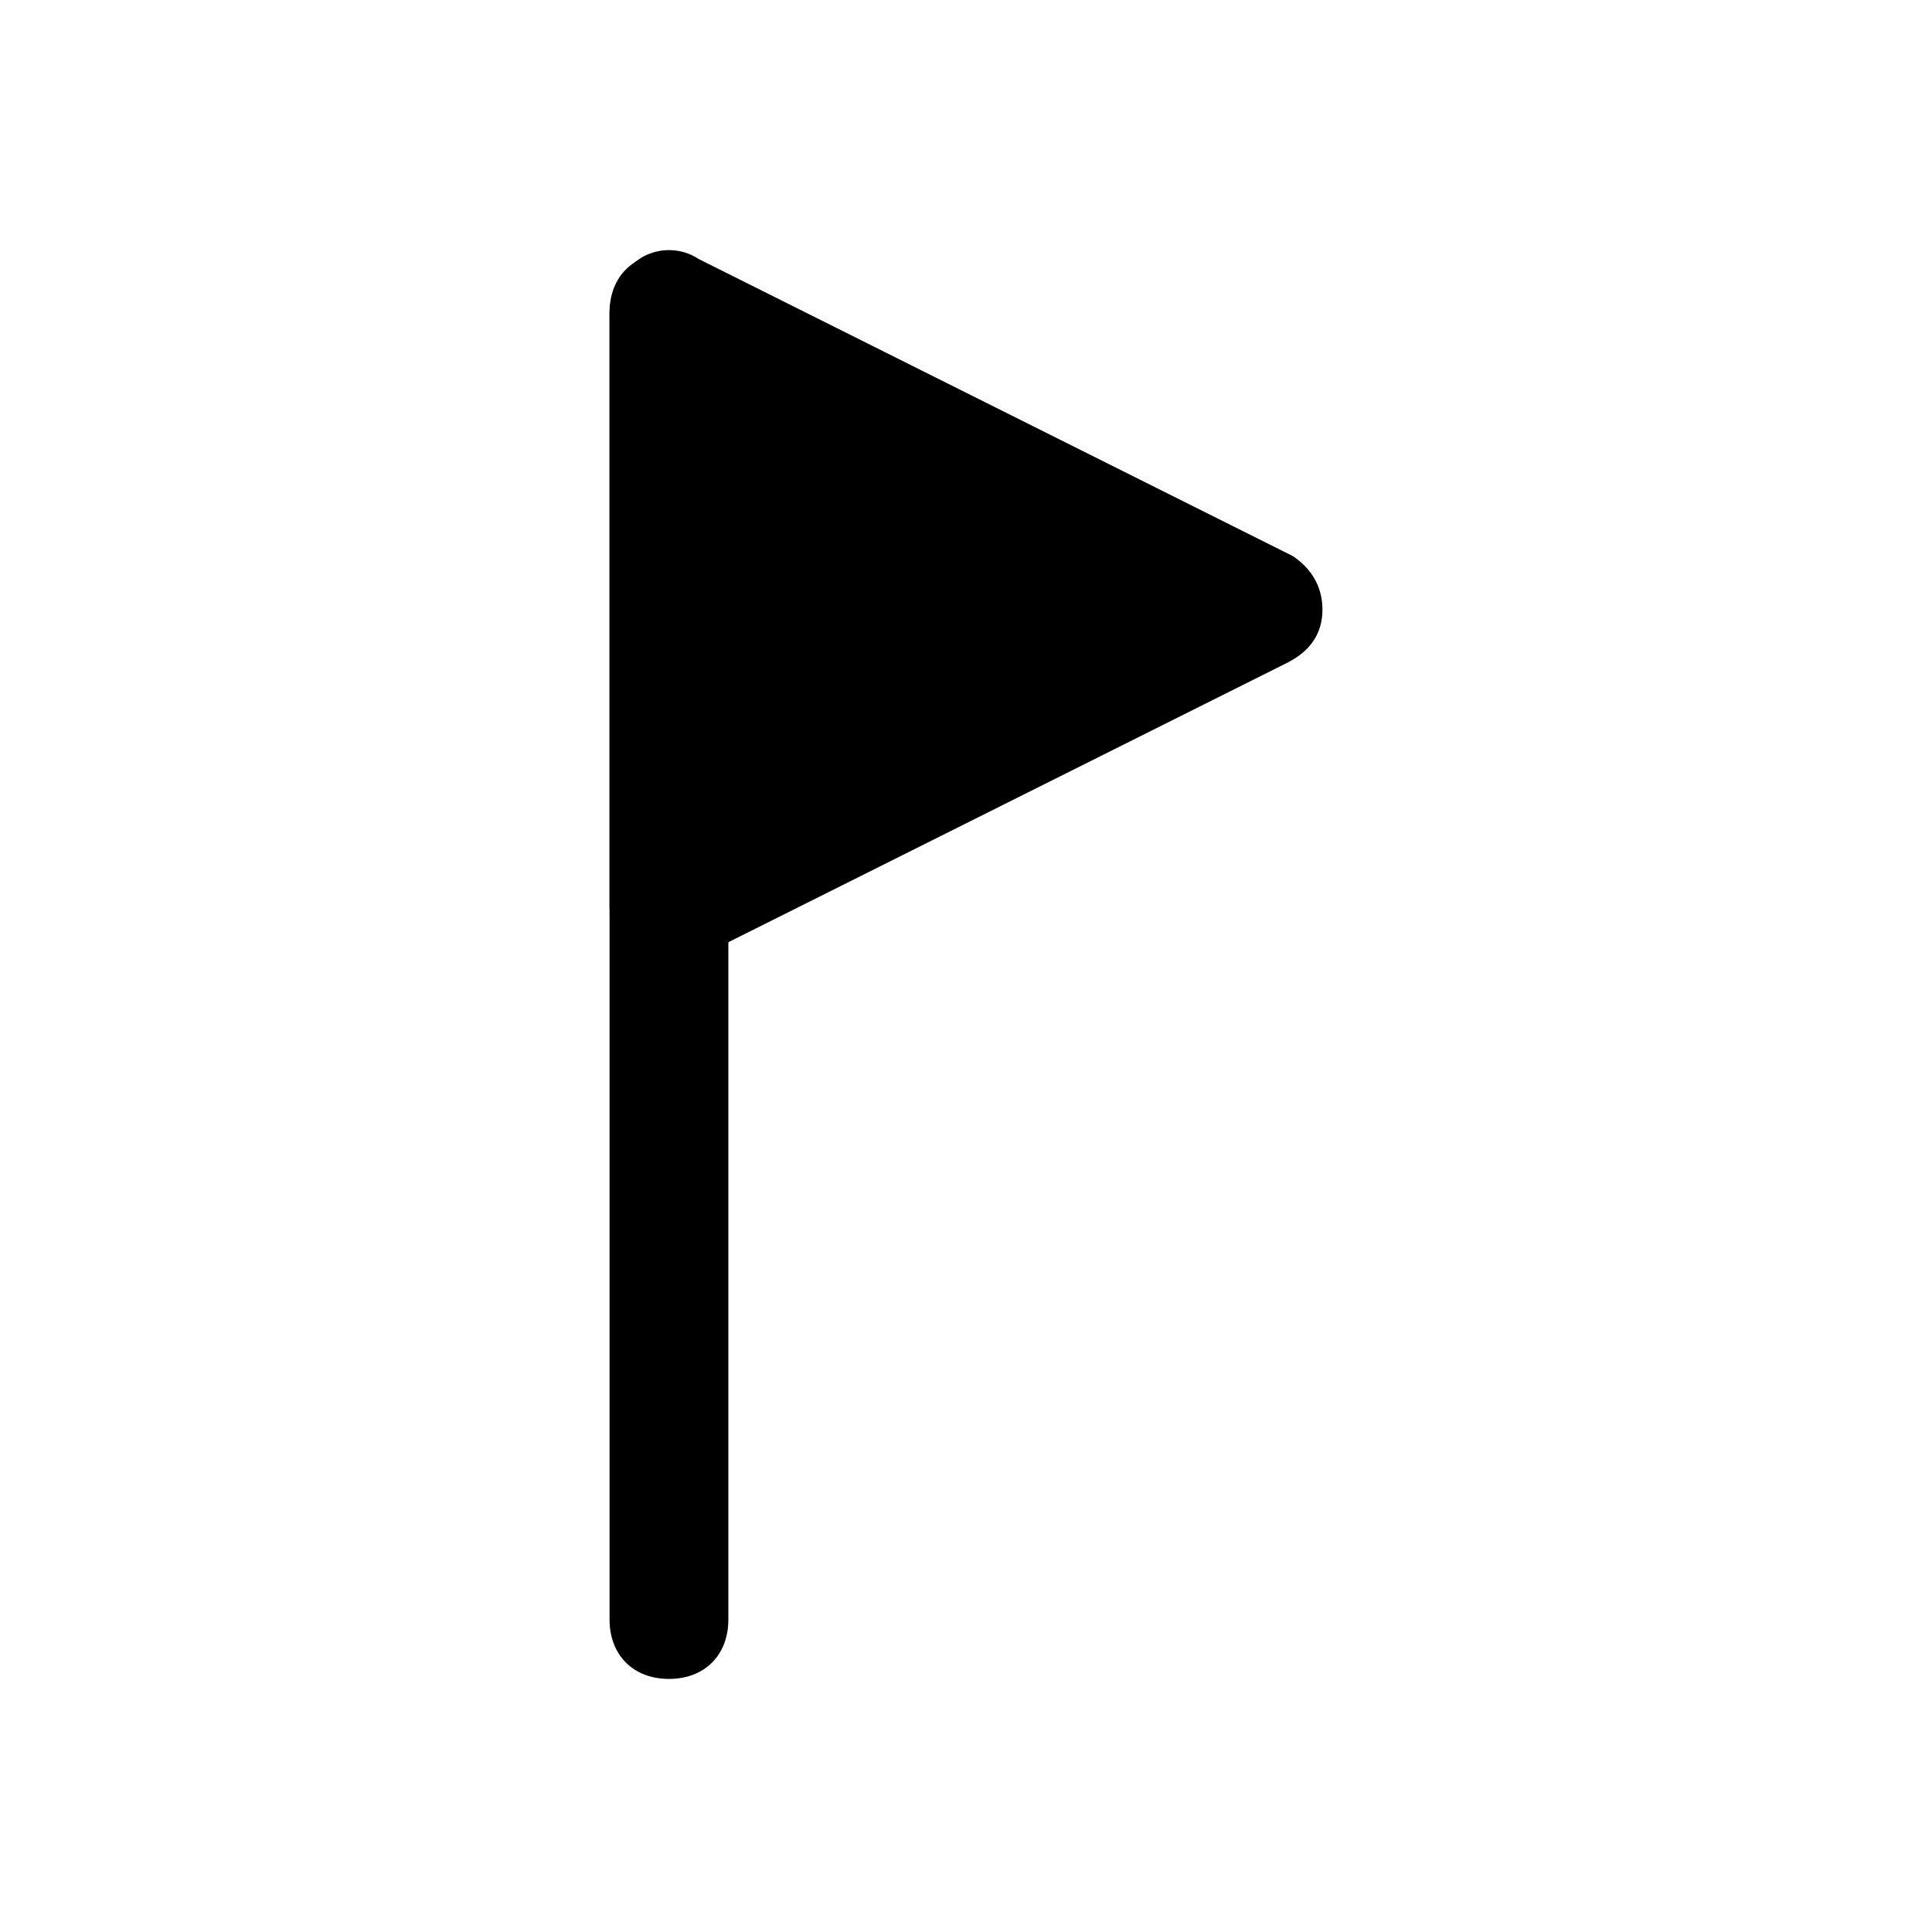 <?xml version="1.0" encoding="UTF-8"?>
<!-- Uploaded to: SVG Repo, www.svgrepo.com, Generator: SVG Repo Mixer Tools -->
<svg fill="#000000" width="800px" height="800px" version="1.1" viewBox="144 144 512 512" xmlns="http://www.w3.org/2000/svg">
 <g>
  <path d="m321.28 588.93c-9.445 0-15.742-6.297-15.742-15.742v-346.37c0-9.445 6.297-15.742 15.742-15.742 9.445 0 15.742 6.297 15.742 15.742v346.37c0.004 9.449-6.293 15.746-15.742 15.746z"/>
  <path d="m486.59 291.36-157.44-78.719c-4.723-3.148-11.02-3.148-15.742 0-4.723 3.148-7.871 9.445-7.871 14.168v157.44c0 4.723 3.148 11.02 7.871 14.168 1.574 0 4.723 1.574 7.871 1.574 3.148 0 4.723 0 6.297-1.574l157.44-78.719c6.297-3.148 9.445-7.871 9.445-14.168s-3.148-11.023-7.871-14.172z"/>
 </g>
</svg>